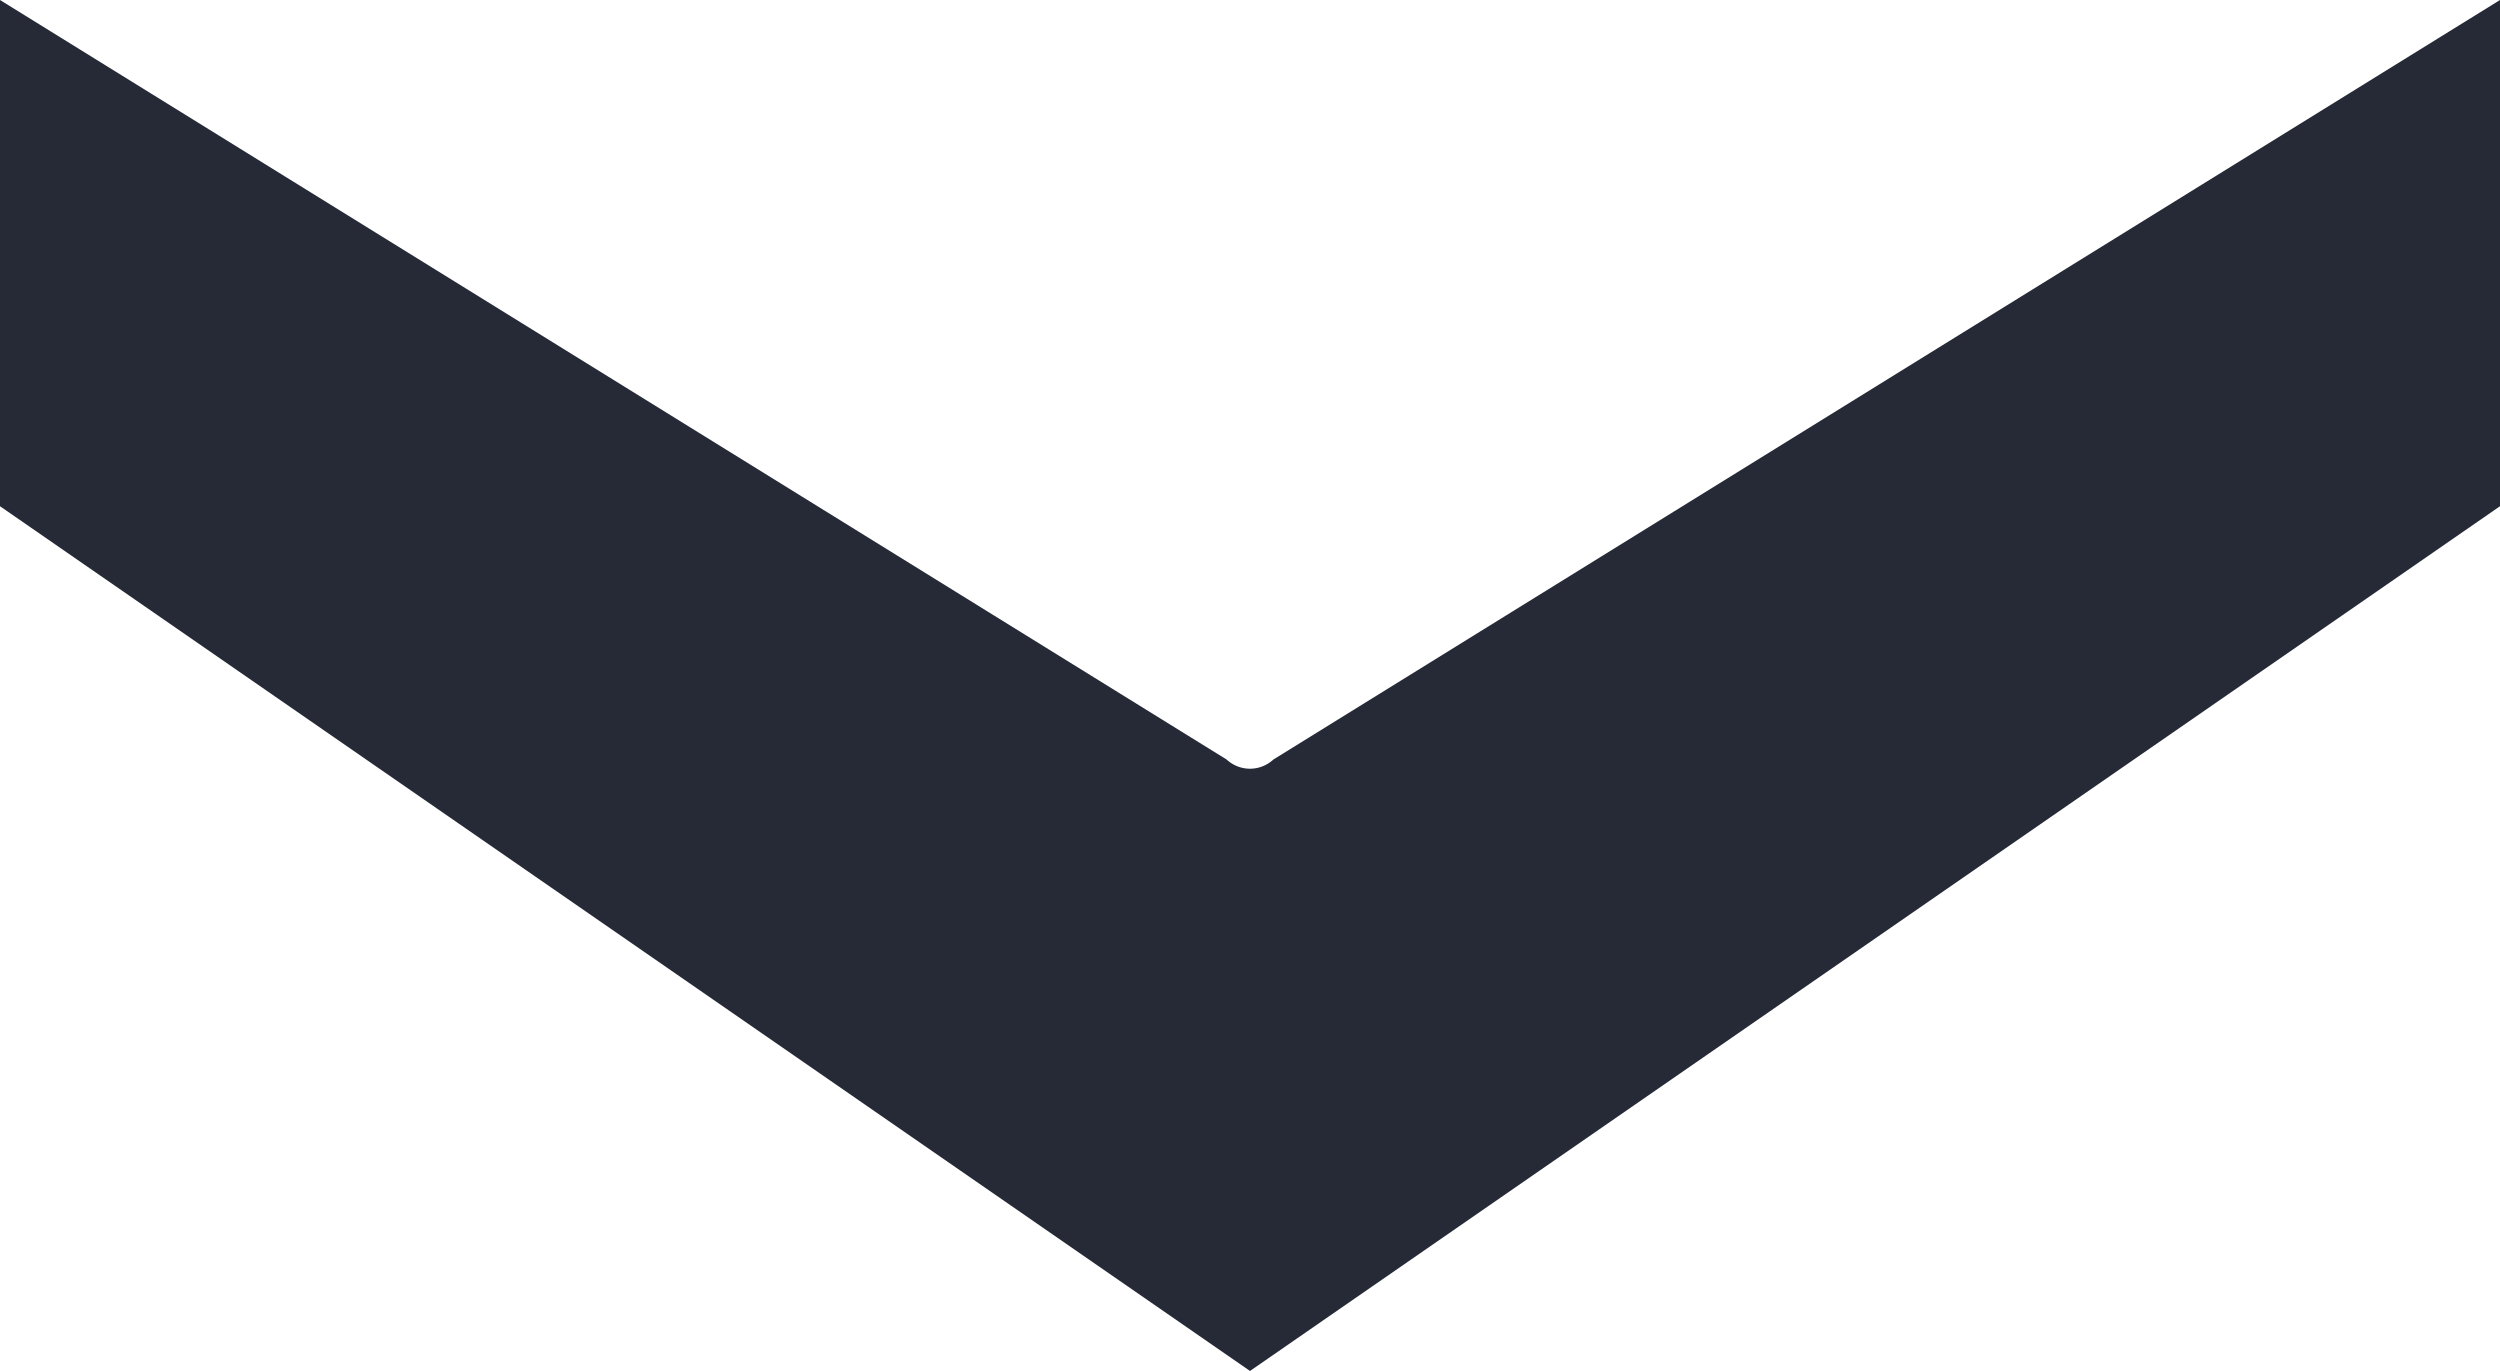 <svg xmlns="http://www.w3.org/2000/svg" width="12.524" height="6.868" viewBox="0 0 12.524 6.868">
  <path id="Path_8568" data-name="Path 8568" d="M151.745,142.685,145.6,138.88v2.536l6.262,4.332,6.262-4.332V138.88l-6.145,3.805a.172.172,0,0,1-.234,0Z" transform="translate(-145.6 -138.88)" fill="#252a36"/>
</svg>
